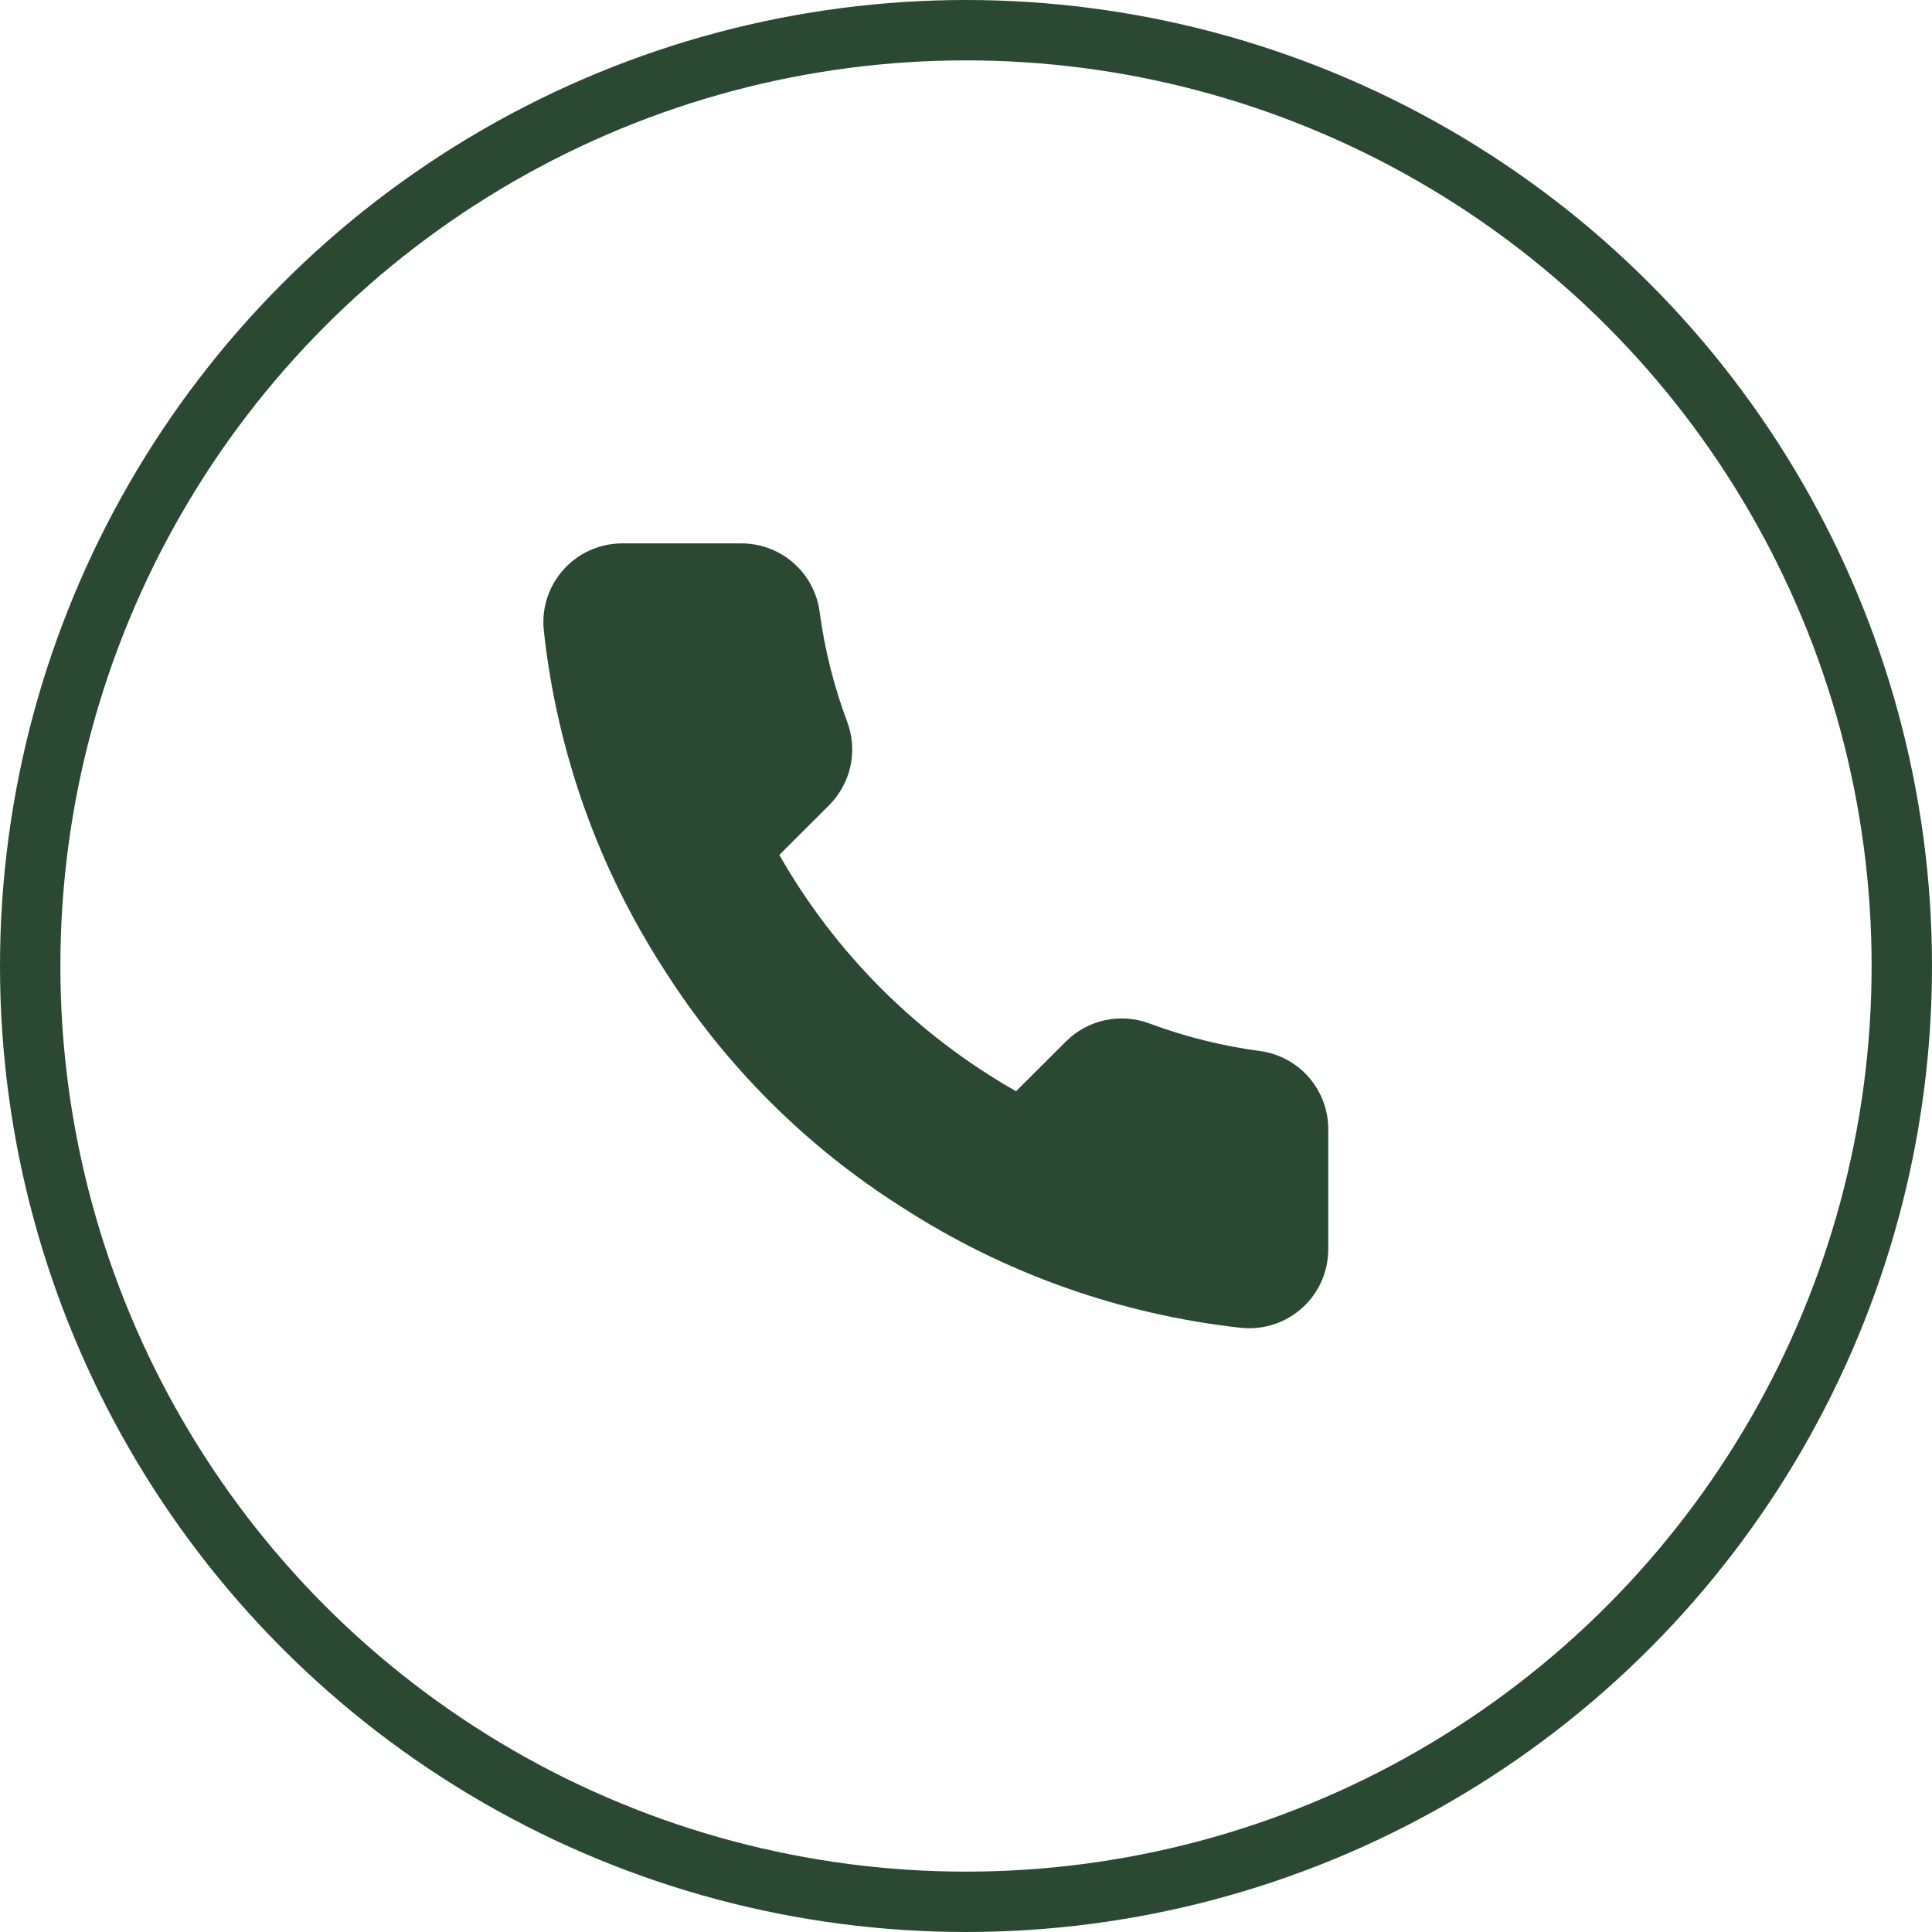 <?xml version="1.0" encoding="UTF-8"?> <svg xmlns="http://www.w3.org/2000/svg" width="32" height="32" viewBox="0 0 32 32" fill="none"> <circle cx="16" cy="16" r="15.5" stroke="#2B4932"></circle> <path d="M22 18.733V20.69C22 20.872 21.963 21.052 21.89 21.218C21.817 21.384 21.71 21.534 21.576 21.657C21.442 21.779 21.284 21.873 21.111 21.931C20.939 21.989 20.756 22.011 20.575 21.995C18.563 21.777 16.631 21.091 14.934 19.992C13.354 18.991 12.015 17.654 11.012 16.078C9.907 14.376 9.22 12.439 9.005 10.422C8.989 10.242 9.01 10.06 9.068 9.888C9.126 9.717 9.219 9.559 9.342 9.425C9.464 9.291 9.613 9.184 9.779 9.111C9.945 9.038 10.125 9 10.306 9H12.267C12.584 8.997 12.892 9.109 13.132 9.315C13.373 9.522 13.53 9.809 13.574 10.122C13.657 10.748 13.81 11.363 14.032 11.955C14.12 12.189 14.139 12.442 14.087 12.686C14.034 12.93 13.913 13.154 13.738 13.332L12.908 14.16C13.838 15.793 15.193 17.145 16.829 18.074L17.66 17.246C17.837 17.07 18.061 16.949 18.306 16.897C18.55 16.845 18.805 16.864 19.039 16.952C19.632 17.173 20.248 17.326 20.875 17.409C21.193 17.453 21.483 17.613 21.69 17.857C21.897 18.101 22.008 18.413 22 18.733Z" fill="#2B4932"></path> </svg> 